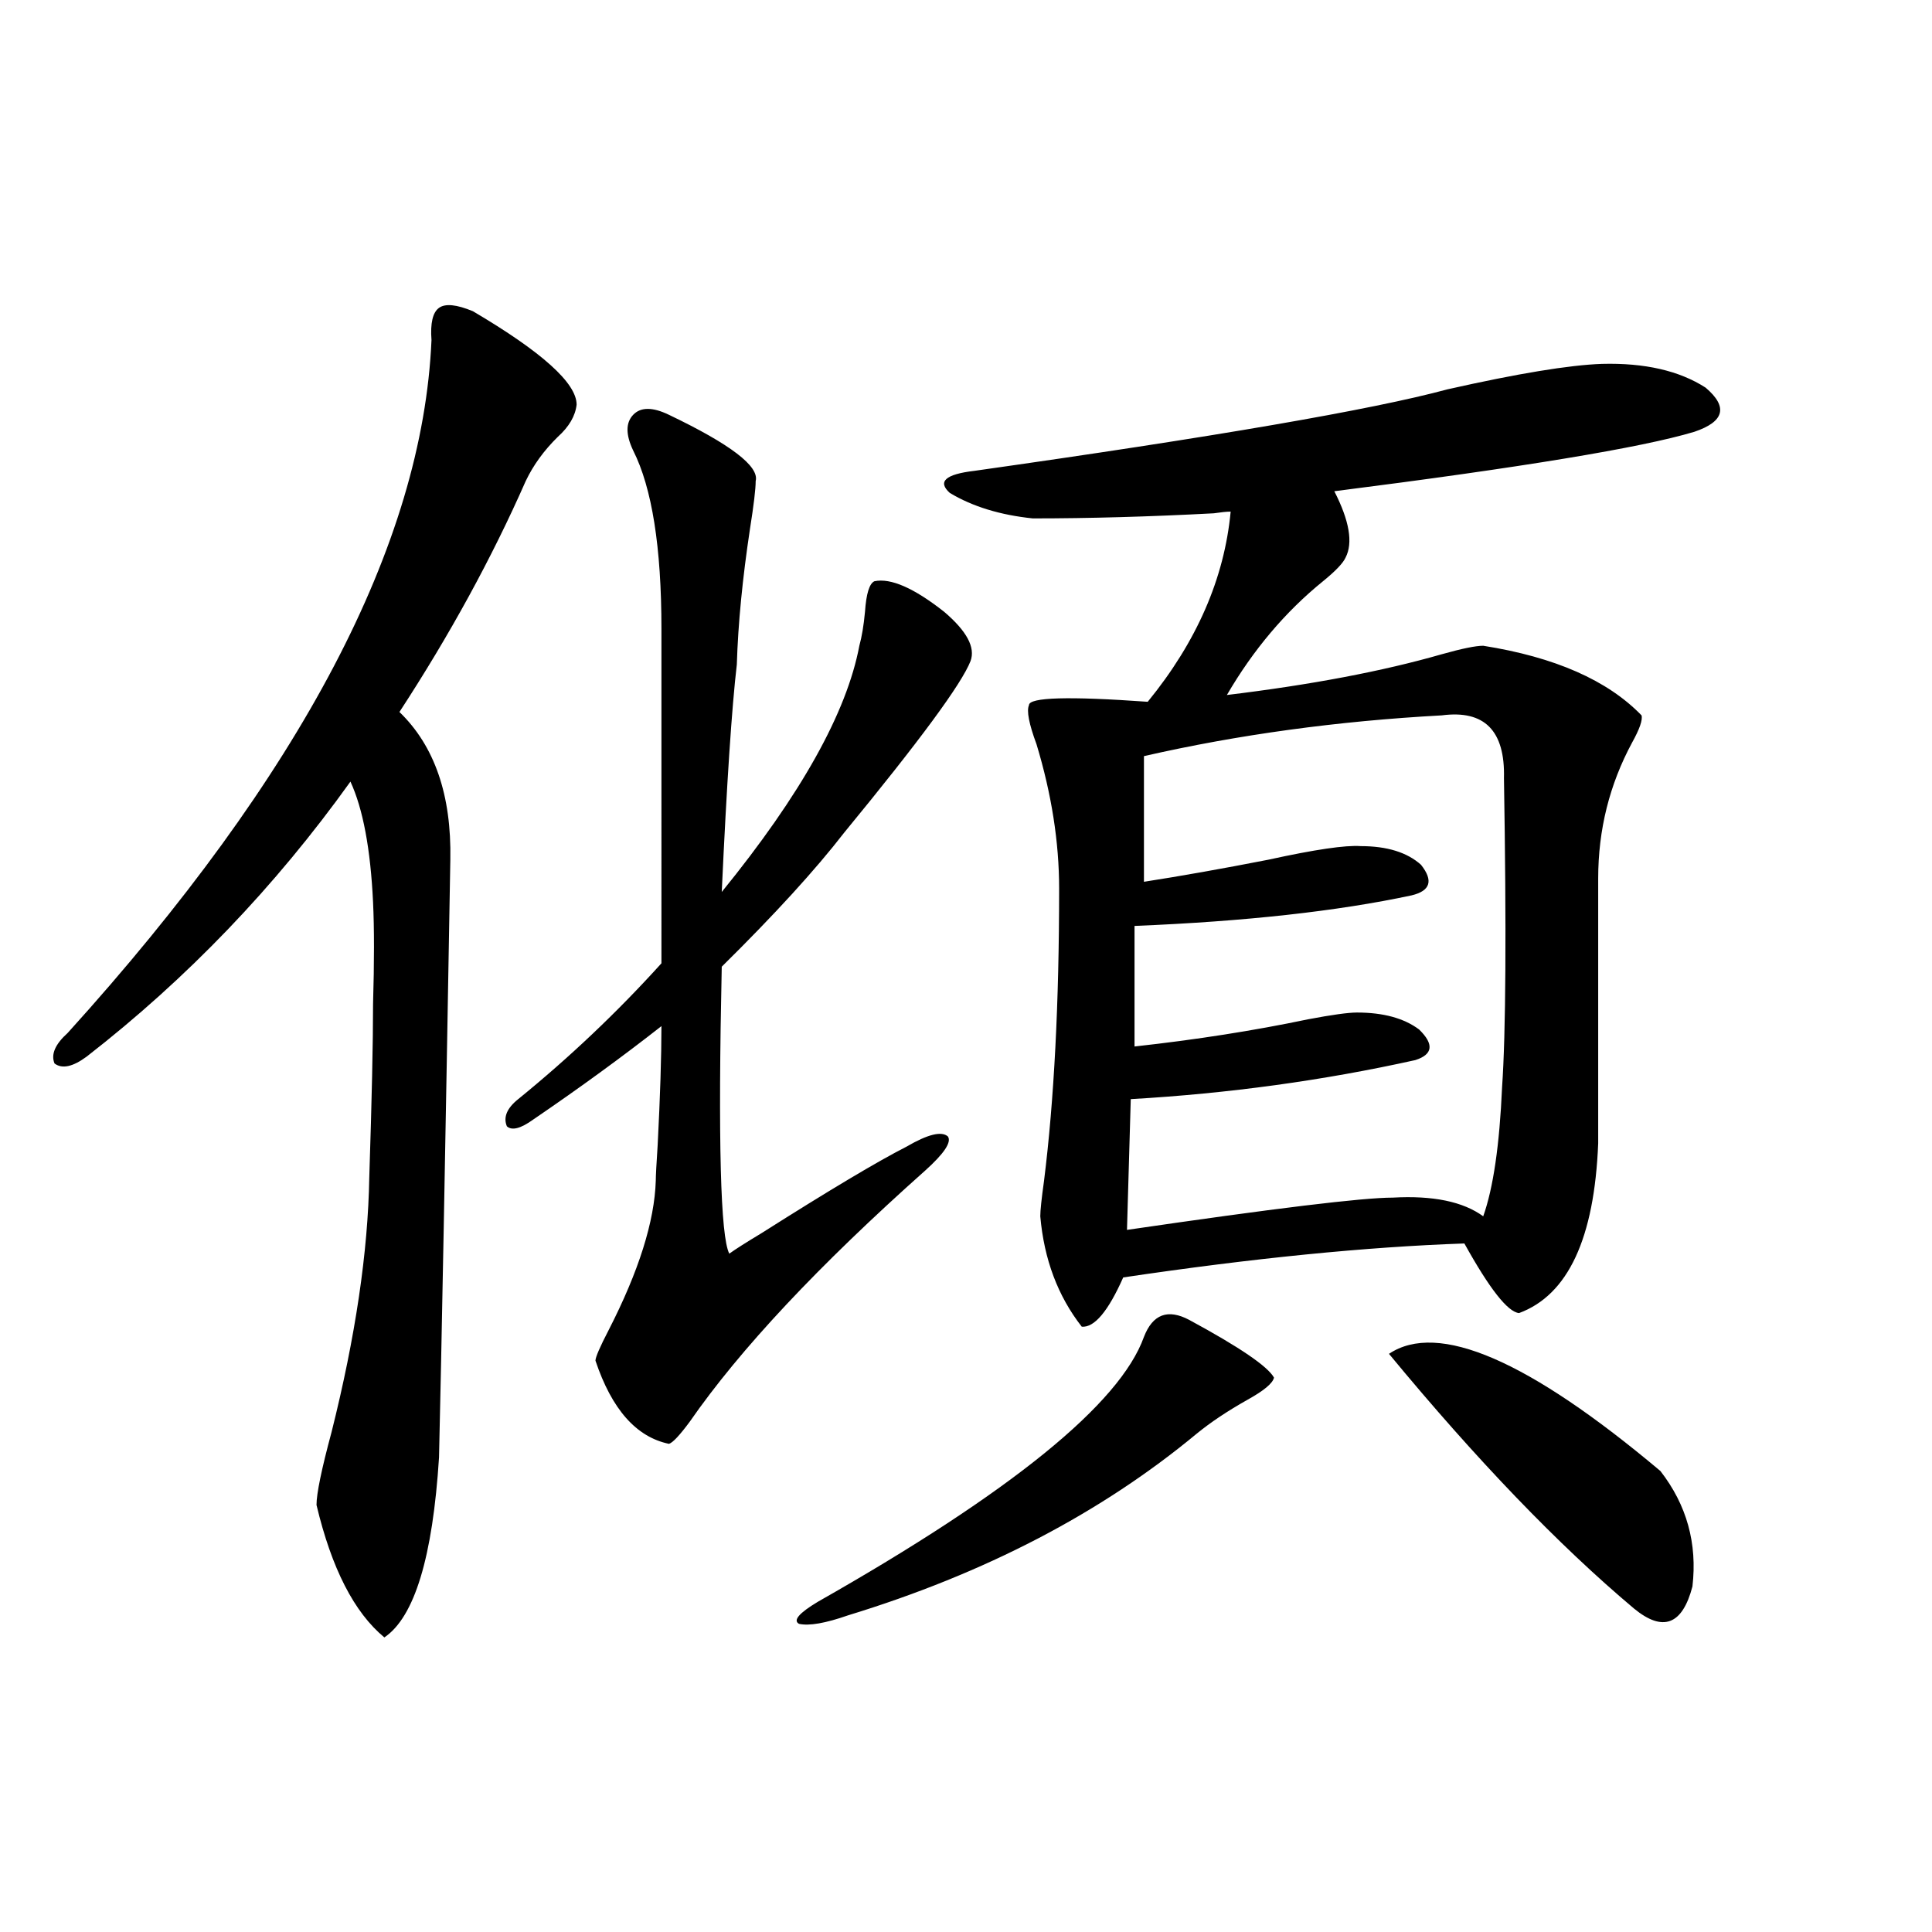 <?xml version="1.0" encoding="utf-8"?>
<!-- Generator: Adobe Illustrator 16.0.0, SVG Export Plug-In . SVG Version: 6.00 Build 0)  -->
<!DOCTYPE svg PUBLIC "-//W3C//DTD SVG 1.1//EN" "http://www.w3.org/Graphics/SVG/1.1/DTD/svg11.dtd">
<svg version="1.1" id="图层_1" xmlns="http://www.w3.org/2000/svg" xmlns:xlink="http://www.w3.org/1999/xlink" x="0px" y="0px"
	 width="1000px" height="1000px" viewBox="0 0 1000 1000" enable-background="new 0 0 1000 1000" xml:space="preserve">
<path d="M244.799,161.098c35.762,21.094,53.657,37.216,53.657,48.34c-0.655,5.864-3.902,11.426-9.756,16.699
	c-7.164,7.031-12.683,14.653-16.585,22.852c-17.561,39.853-39.358,79.692-65.364,119.531c18.201,17.578,26.981,43.066,26.341,76.465
	c-2.606,151.172-4.558,254.306-5.854,309.375c-3.262,51.567-12.683,82.617-28.292,93.164
	c-15.609-12.896-27.316-35.733-35.121-68.555c0-5.851,2.592-18.457,7.805-37.793c12.348-49.219,18.856-93.164,19.512-131.836
	c1.296-39.839,1.951-69.722,1.951-89.648c0.641-21.671,0.641-39.249,0-52.734c-1.311-27.534-5.213-48.34-11.707-62.402
	C142.362,459.047,96.83,506.508,44.804,546.938c-7.164,5.273-12.683,6.454-16.585,3.516c-1.951-4.683,0.32-9.956,6.829-15.82
	c120.973-133.594,183.73-253.125,188.288-358.594c-0.655-8.789,0.641-14.351,3.902-16.699
	C230.485,157.005,236.339,157.582,244.799,161.098z M444.794,334.242c1.296-4.683,2.271-10.547,2.927-17.578
	c0.641-9.366,2.271-14.64,4.878-15.82c8.445-1.758,20.487,3.516,36.097,15.82c11.707,9.97,16.25,18.457,13.658,25.488
	c-4.558,11.728-26.341,41.309-65.364,88.77c-14.969,19.336-36.097,42.489-63.413,69.434c-1.951,90.239-0.655,139.746,3.902,148.535
	c3.247-2.335,8.78-5.851,16.585-10.547c35.121-22.261,60.151-37.202,75.12-44.824c11.052-6.44,18.201-8.198,21.463-5.273
	c1.951,2.938-1.951,8.789-11.707,17.578c-55.288,49.219-95.942,92.587-121.948,130.078c-5.213,7.031-8.78,10.849-10.731,11.426
	c-16.92-3.516-29.603-17.866-38.048-43.066c0-1.758,2.271-7.031,6.829-15.82c15.609-30.46,23.734-56.25,24.39-77.344
	c0-2.335,0.32-8.487,0.976-18.457c1.296-25.187,1.951-45.703,1.951-61.523c-20.167,15.82-42.285,31.942-66.34,48.34
	c-6.509,4.696-11.066,5.864-13.658,3.516c-1.951-4.683,0-9.366,5.854-14.063c26.661-21.671,51.371-45.112,74.145-70.313V325.453
	c0-42.188-4.878-72.949-14.634-92.285c-3.902-8.198-3.902-14.351,0-18.457c3.902-4.093,10.076-4.093,18.536,0
	c31.859,15.243,46.828,26.669,44.877,34.277c0,4.106-0.976,12.305-2.927,24.609c-3.902,25.79-6.188,49.219-6.829,70.313
	c-2.606,22.274-5.213,61.523-7.805,117.773C414.551,411.298,438.285,368.821,444.794,334.242z M615.521,683.168
	c26.006,14.063,40.64,24.032,43.901,29.883c-0.655,2.938-5.213,6.743-13.658,11.426c-10.411,5.864-19.191,11.728-26.341,17.578
	c-49.435,41.021-109.601,72.372-180.483,94.043c-11.707,4.093-20.167,5.562-25.365,4.395c-3.262-1.758,0-5.575,9.756-11.426
	c100.15-56.827,156.414-102.53,168.776-137.109C596.65,680.243,604.455,677.317,615.521,683.168z M829.175,188.344
	c22.104-0.577,39.999,3.516,53.657,12.305c11.707,9.97,9.756,17.578-5.854,22.852c-27.316,8.212-89.434,18.457-186.337,30.762
	c7.805,15.243,9.756,26.669,5.854,34.277c-1.311,2.938-5.213,7.031-11.707,12.305c-19.512,15.82-36.097,35.458-49.755,58.887
	c43.566-5.273,80.639-12.305,111.217-21.094c10.396-2.925,17.561-4.395,21.463-4.395c37.072,5.864,64.389,17.88,81.949,36.035
	c0.641,2.349-0.976,7.031-4.878,14.063c-11.707,21.685-17.561,45.126-17.561,70.313v137.109
	c-1.951,49.219-15.609,78.524-40.975,87.891c-5.854-0.577-15.289-12.593-28.292-36.035c-50.73,1.758-109.601,7.622-176.581,17.578
	c-7.805,17.578-14.969,26.079-21.463,25.488c-12.362-15.82-19.512-34.854-21.463-57.129c0-2.925,0.641-9.077,1.951-18.457
	c5.198-41.597,7.805-91.983,7.805-151.172c0-24.019-3.902-48.917-11.707-74.707c-3.902-10.547-5.213-17.276-3.902-20.215
	c0-4.093,20.487-4.683,61.462-1.758c25.365-31.05,39.664-63.858,42.926-98.438c-1.951,0-4.878,0.302-8.78,0.879
	c-33.17,1.758-64.389,2.637-93.656,2.637c-16.92-1.758-31.219-6.152-42.926-13.184c-6.509-5.851-2.286-9.668,12.683-11.426
	c124.22-17.578,205.849-31.641,244.872-42.188C785.594,193.329,812.255,188.935,829.175,188.344z M746.25,370.277
	c-53.992,2.938-105.363,9.97-154.143,21.094v65.039c18.856-2.925,40.319-6.729,64.389-11.426
	c24.055-5.273,39.999-7.608,47.804-7.031c13.658,0,24.055,3.228,31.219,9.668c6.494,8.212,4.878,13.485-4.878,15.82
	c-38.383,8.212-86.187,13.485-143.411,15.82v62.402c31.859-3.516,61.782-8.198,89.754-14.063
	c12.348-2.335,20.808-3.516,25.365-3.516c13.658,0,24.39,2.938,32.194,8.789c7.805,7.622,7.149,12.896-1.951,15.82
	c-47.483,10.547-96.583,17.29-147.313,20.215l-1.951,67.676c76.096-11.124,121.948-16.699,137.558-16.699
	c20.808-1.167,36.417,2.06,46.828,9.668c5.198-14.64,8.445-36.914,9.756-66.797c1.951-28.125,2.271-81.437,0.976-159.961
	C779.085,378.188,768.354,367.353,746.25,370.277z M718.934,700.746c25.365-16.987,72.193,3.228,140.484,60.645
	c13.658,17.578,19.177,37.505,16.585,59.766c-5.213,19.913-15.289,23.73-30.243,11.426
	C806.736,799.774,764.451,755.829,718.934,700.746z"/>
</svg>
